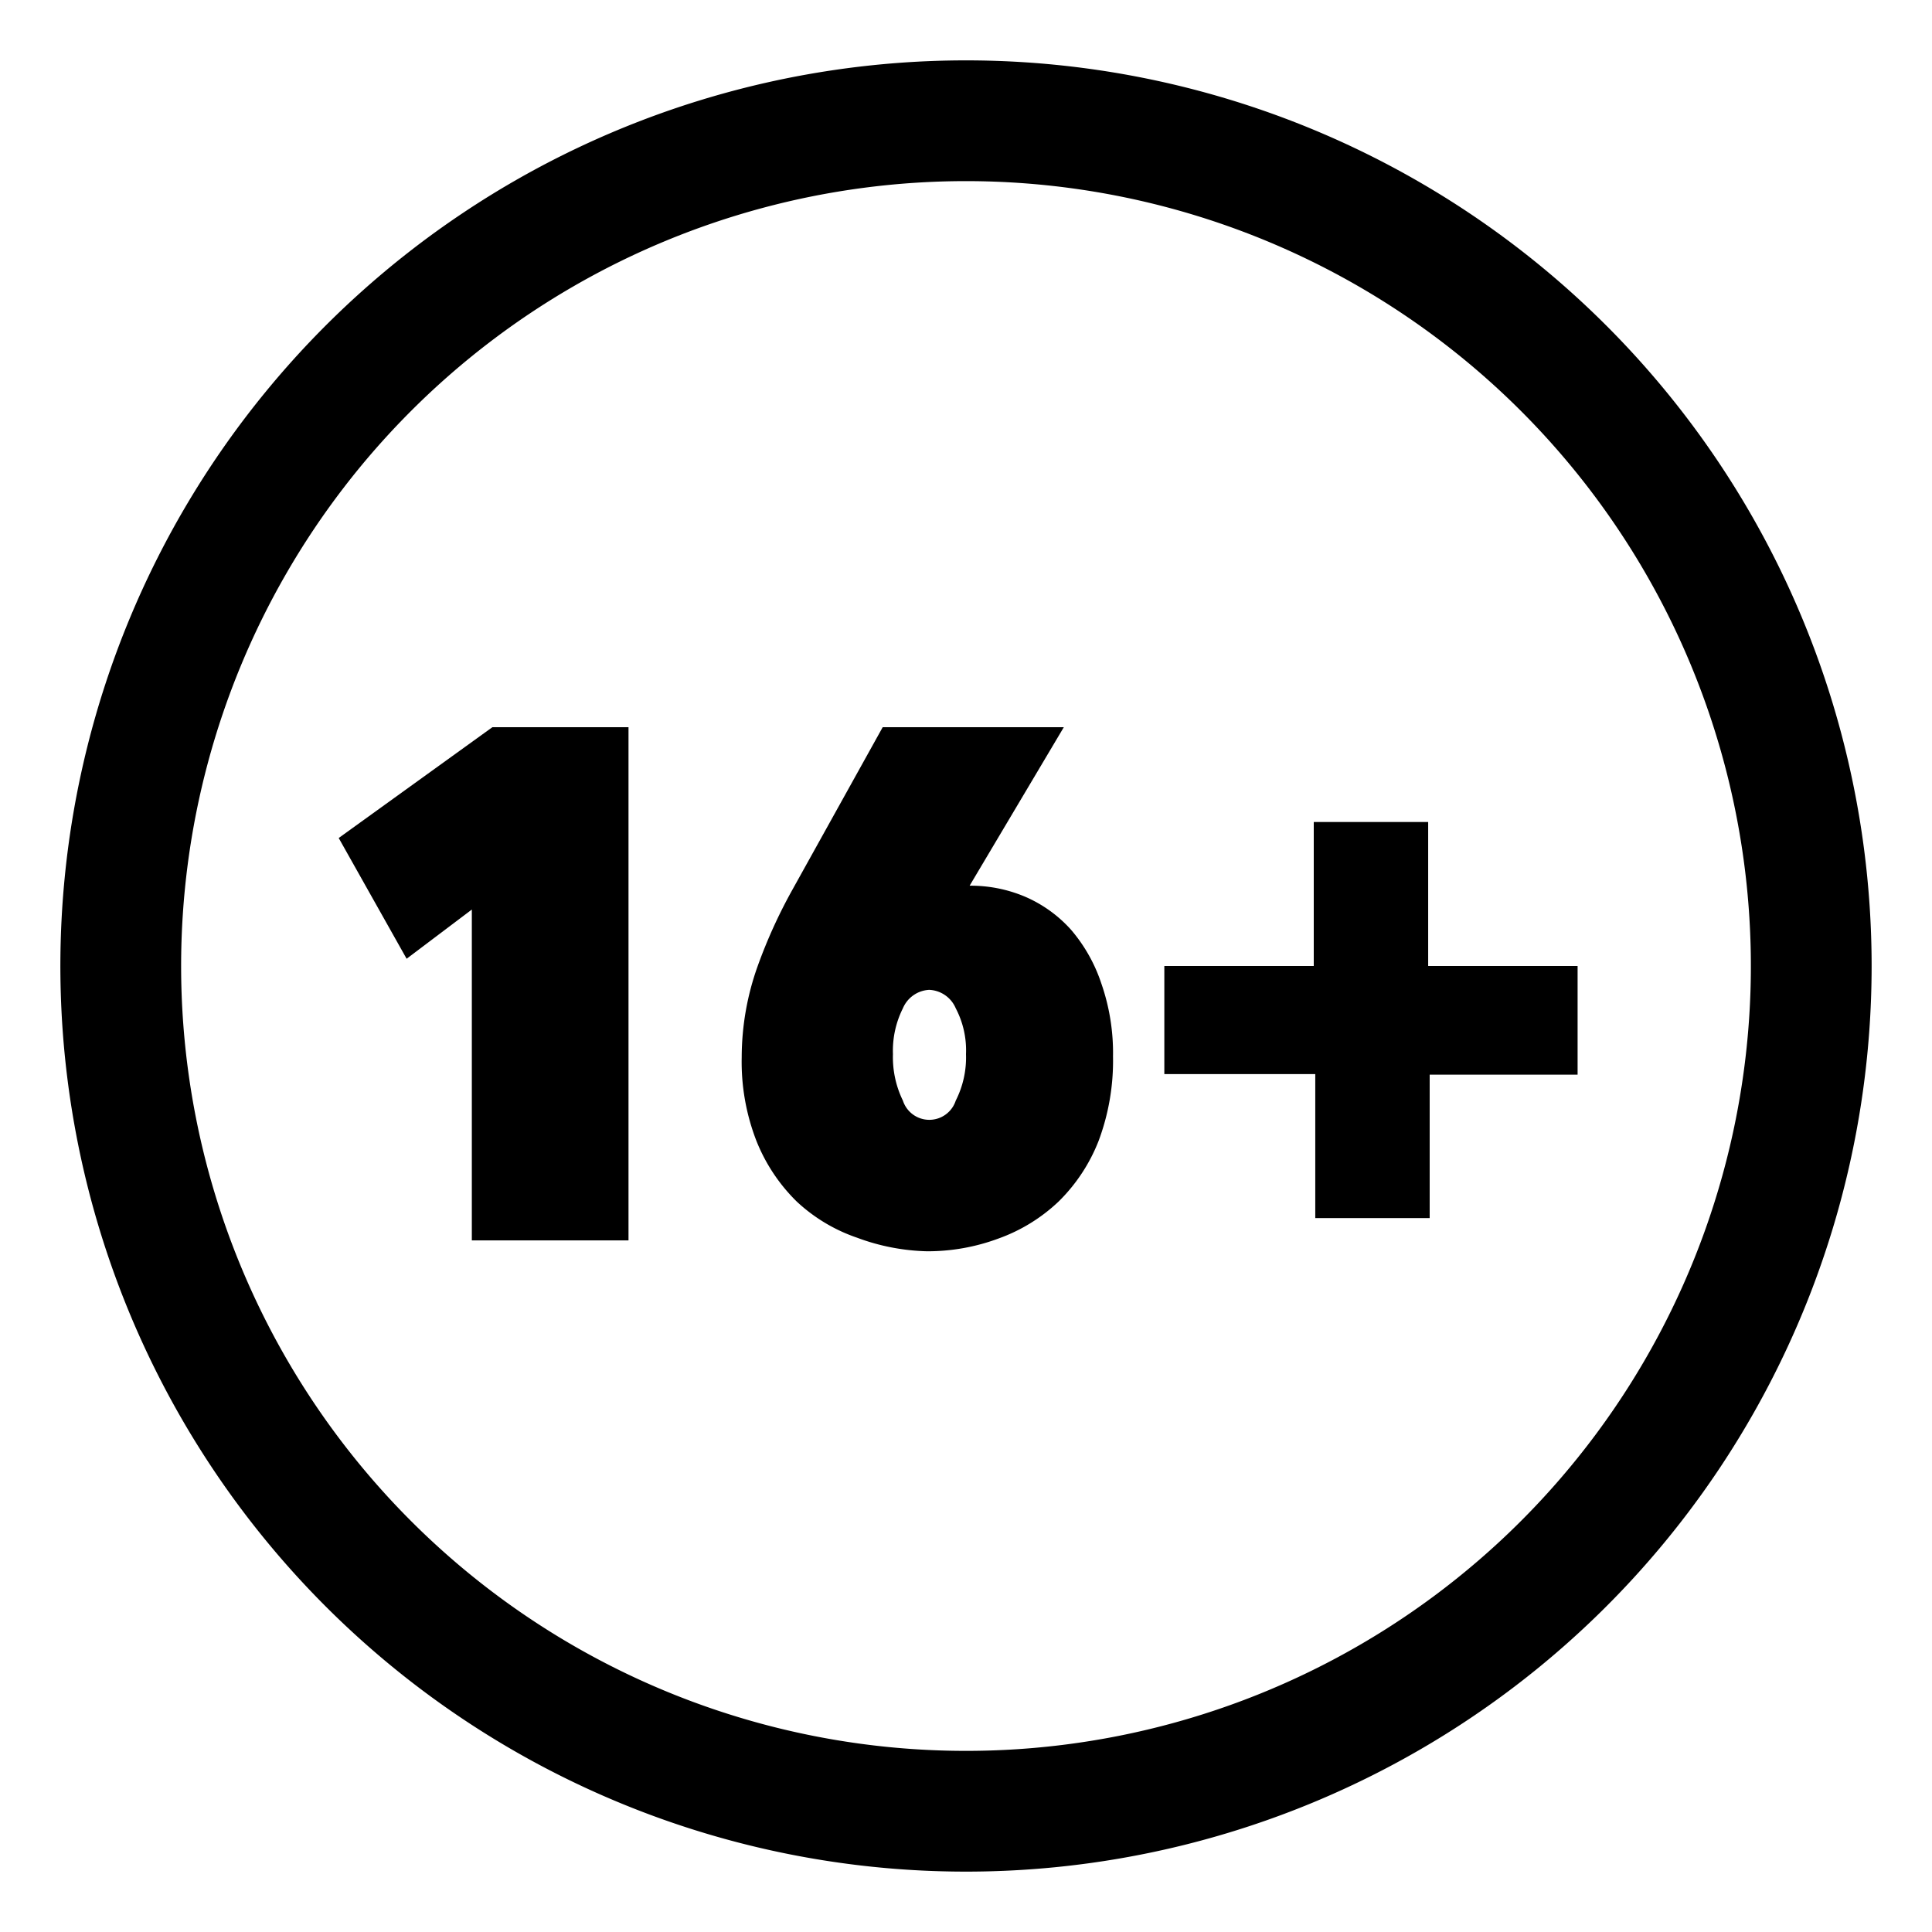 <svg id="Age_Restriction" xmlns="http://www.w3.org/2000/svg" viewBox="0 0 64 64"><g class="circle"><path d="M32,6A26,26,0,1,1,6,32,26,26,0,0,1,32,6m0-4A30,30,0,1,0,62,32,30,30,0,0,0,32,2Z"/></g><path class="age" d="M15.63,30.13l-2.16,1.63-2.25-4,5.09-3.67h4.51v17H15.63Zm16.49-.79a4.6,4.6,0,0,1,1.85.37,4.36,4.36,0,0,1,1.51,1.09,5.28,5.28,0,0,1,1,1.77A7,7,0,0,1,36.87,35a7.57,7.57,0,0,1-.48,2.8,5.76,5.76,0,0,1-1.32,2,5.67,5.67,0,0,1-2,1.23,6.72,6.72,0,0,1-2.37.42A7.08,7.08,0,0,1,28.39,41a5.55,5.55,0,0,1-2-1.2,5.84,5.84,0,0,1-1.33-2,7.23,7.23,0,0,1-.49-2.78A9,9,0,0,1,25.1,32a17,17,0,0,1,1.14-2.51l3-5.4h6Zm-1.34,3.45a1,1,0,0,0-.87.61,3.14,3.14,0,0,0-.33,1.52,3.28,3.28,0,0,0,.33,1.54.92.92,0,0,0,1.75,0A3.16,3.16,0,0,0,32,34.92a3,3,0,0,0-.34-1.52A1,1,0,0,0,30.78,32.79ZM43.52,32V27.23h3.79V32h4.95v3.6h-4.9v4.75H43.57V35.58h-5V32Z"/></svg>